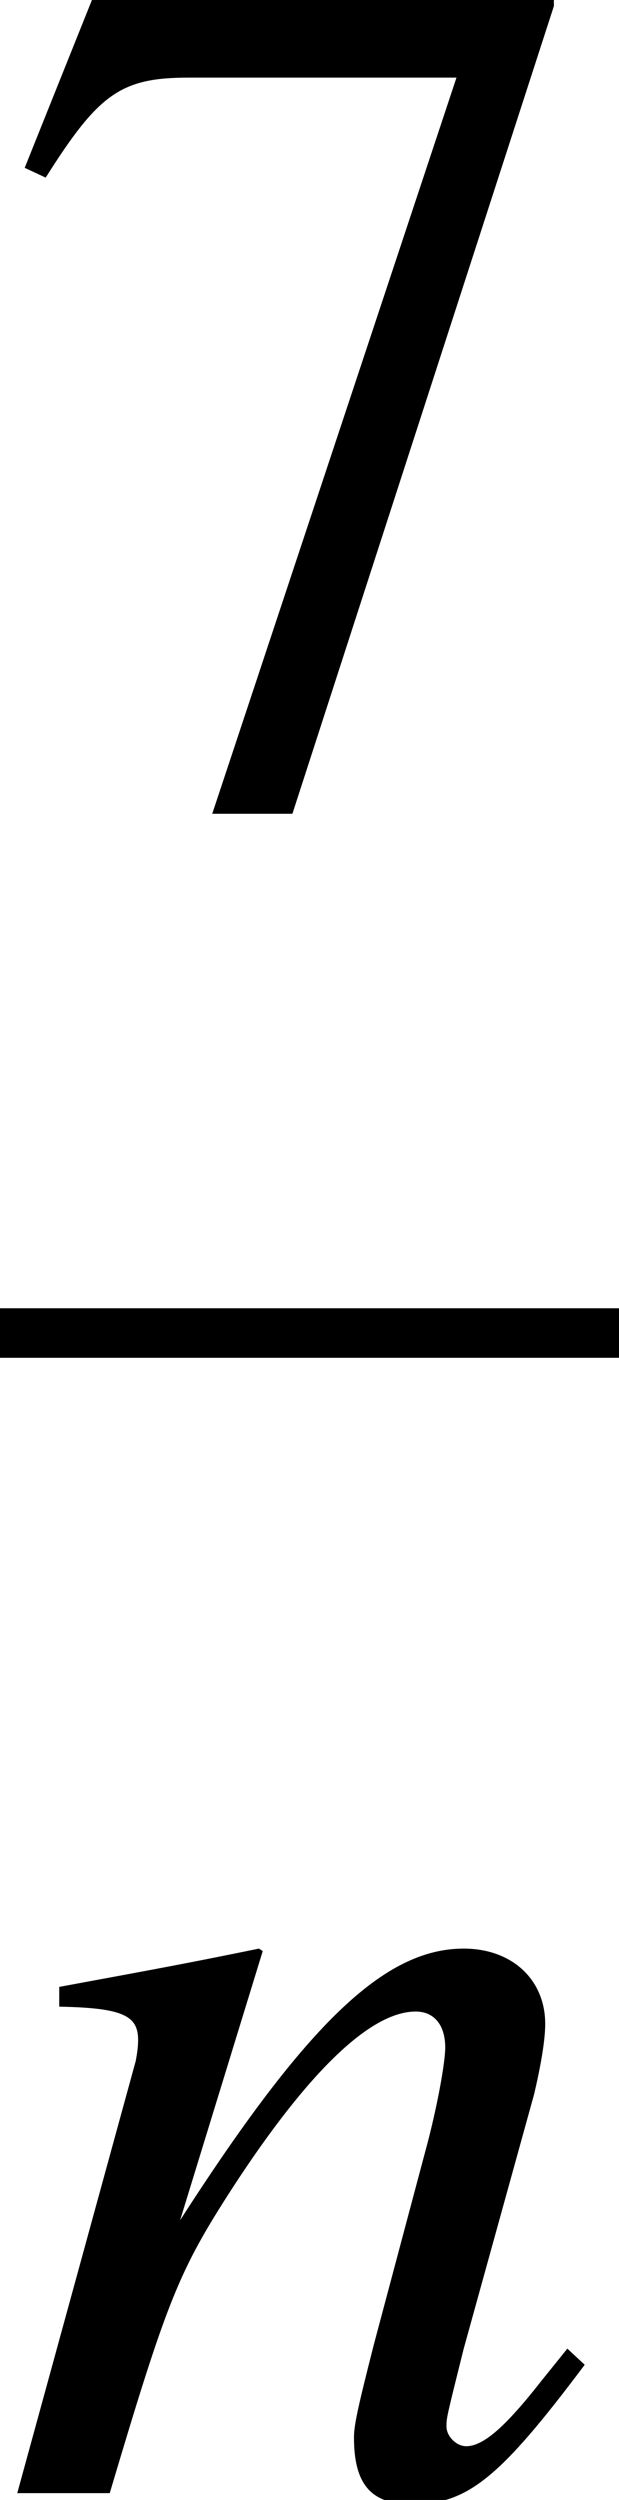 <?xml version='1.0' encoding='UTF-8'?>
<!-- This file was generated by dvisvgm 2.1.3 -->
<svg height='26.405pt' version='1.1' viewBox='77.796 782.736 6.545 26.405' width='6.545pt' xmlns='http://www.w3.org/2000/svg' xmlns:xlink='http://www.w3.org/1999/xlink'>
<defs>
<use id='g46-110' xlink:href='#g3-110'/>
<use id='g57-55' transform='scale(1.369)' xlink:href='#g1-55'/>
<path d='M3.565 -5.256H0.627L0.159 -4.089L0.294 -4.026C0.635 -4.566 0.778 -4.669 1.215 -4.669H2.938L1.366 0.064H1.882L3.565 -5.129V-5.256Z' id='g1-55'/>
<path d='M4.999 -1.272L4.771 -0.989C4.456 -0.587 4.26 -0.413 4.108 -0.413C4.021 -0.413 3.934 -0.5 3.934 -0.587C3.934 -0.663 3.934 -0.663 4.086 -1.272L4.706 -3.51C4.76 -3.739 4.804 -3.978 4.804 -4.13C4.804 -4.521 4.51 -4.793 4.086 -4.793C3.391 -4.793 2.706 -4.141 1.587 -2.402L2.315 -4.771L2.282 -4.793C1.695 -4.673 1.467 -4.63 0.522 -4.456V-4.282C1.076 -4.271 1.217 -4.206 1.217 -3.989C1.217 -3.923 1.206 -3.858 1.196 -3.804L0.152 0H0.967C1.478 -1.717 1.576 -1.956 2.054 -2.695C2.706 -3.695 3.26 -4.239 3.663 -4.239C3.826 -4.239 3.923 -4.119 3.923 -3.923C3.923 -3.793 3.858 -3.434 3.771 -3.097L3.293 -1.304C3.152 -0.75 3.119 -0.598 3.119 -0.489C3.119 -0.076 3.271 0.098 3.63 0.098C4.119 0.098 4.402 -0.13 5.152 -1.13L4.999 -1.272Z' id='g3-110'/>
</defs>
<g id='page1' transform='matrix(1.2 0 0 1.2 0 0)'>
<use x='64.83' xlink:href='#g57-55' y='659.355'/>
<rect height='0.436' width='5.455' x='64.83' y='663.795'/>
<use x='64.83' xlink:href='#g46-110' y='674.224'/>
</g>
</svg>